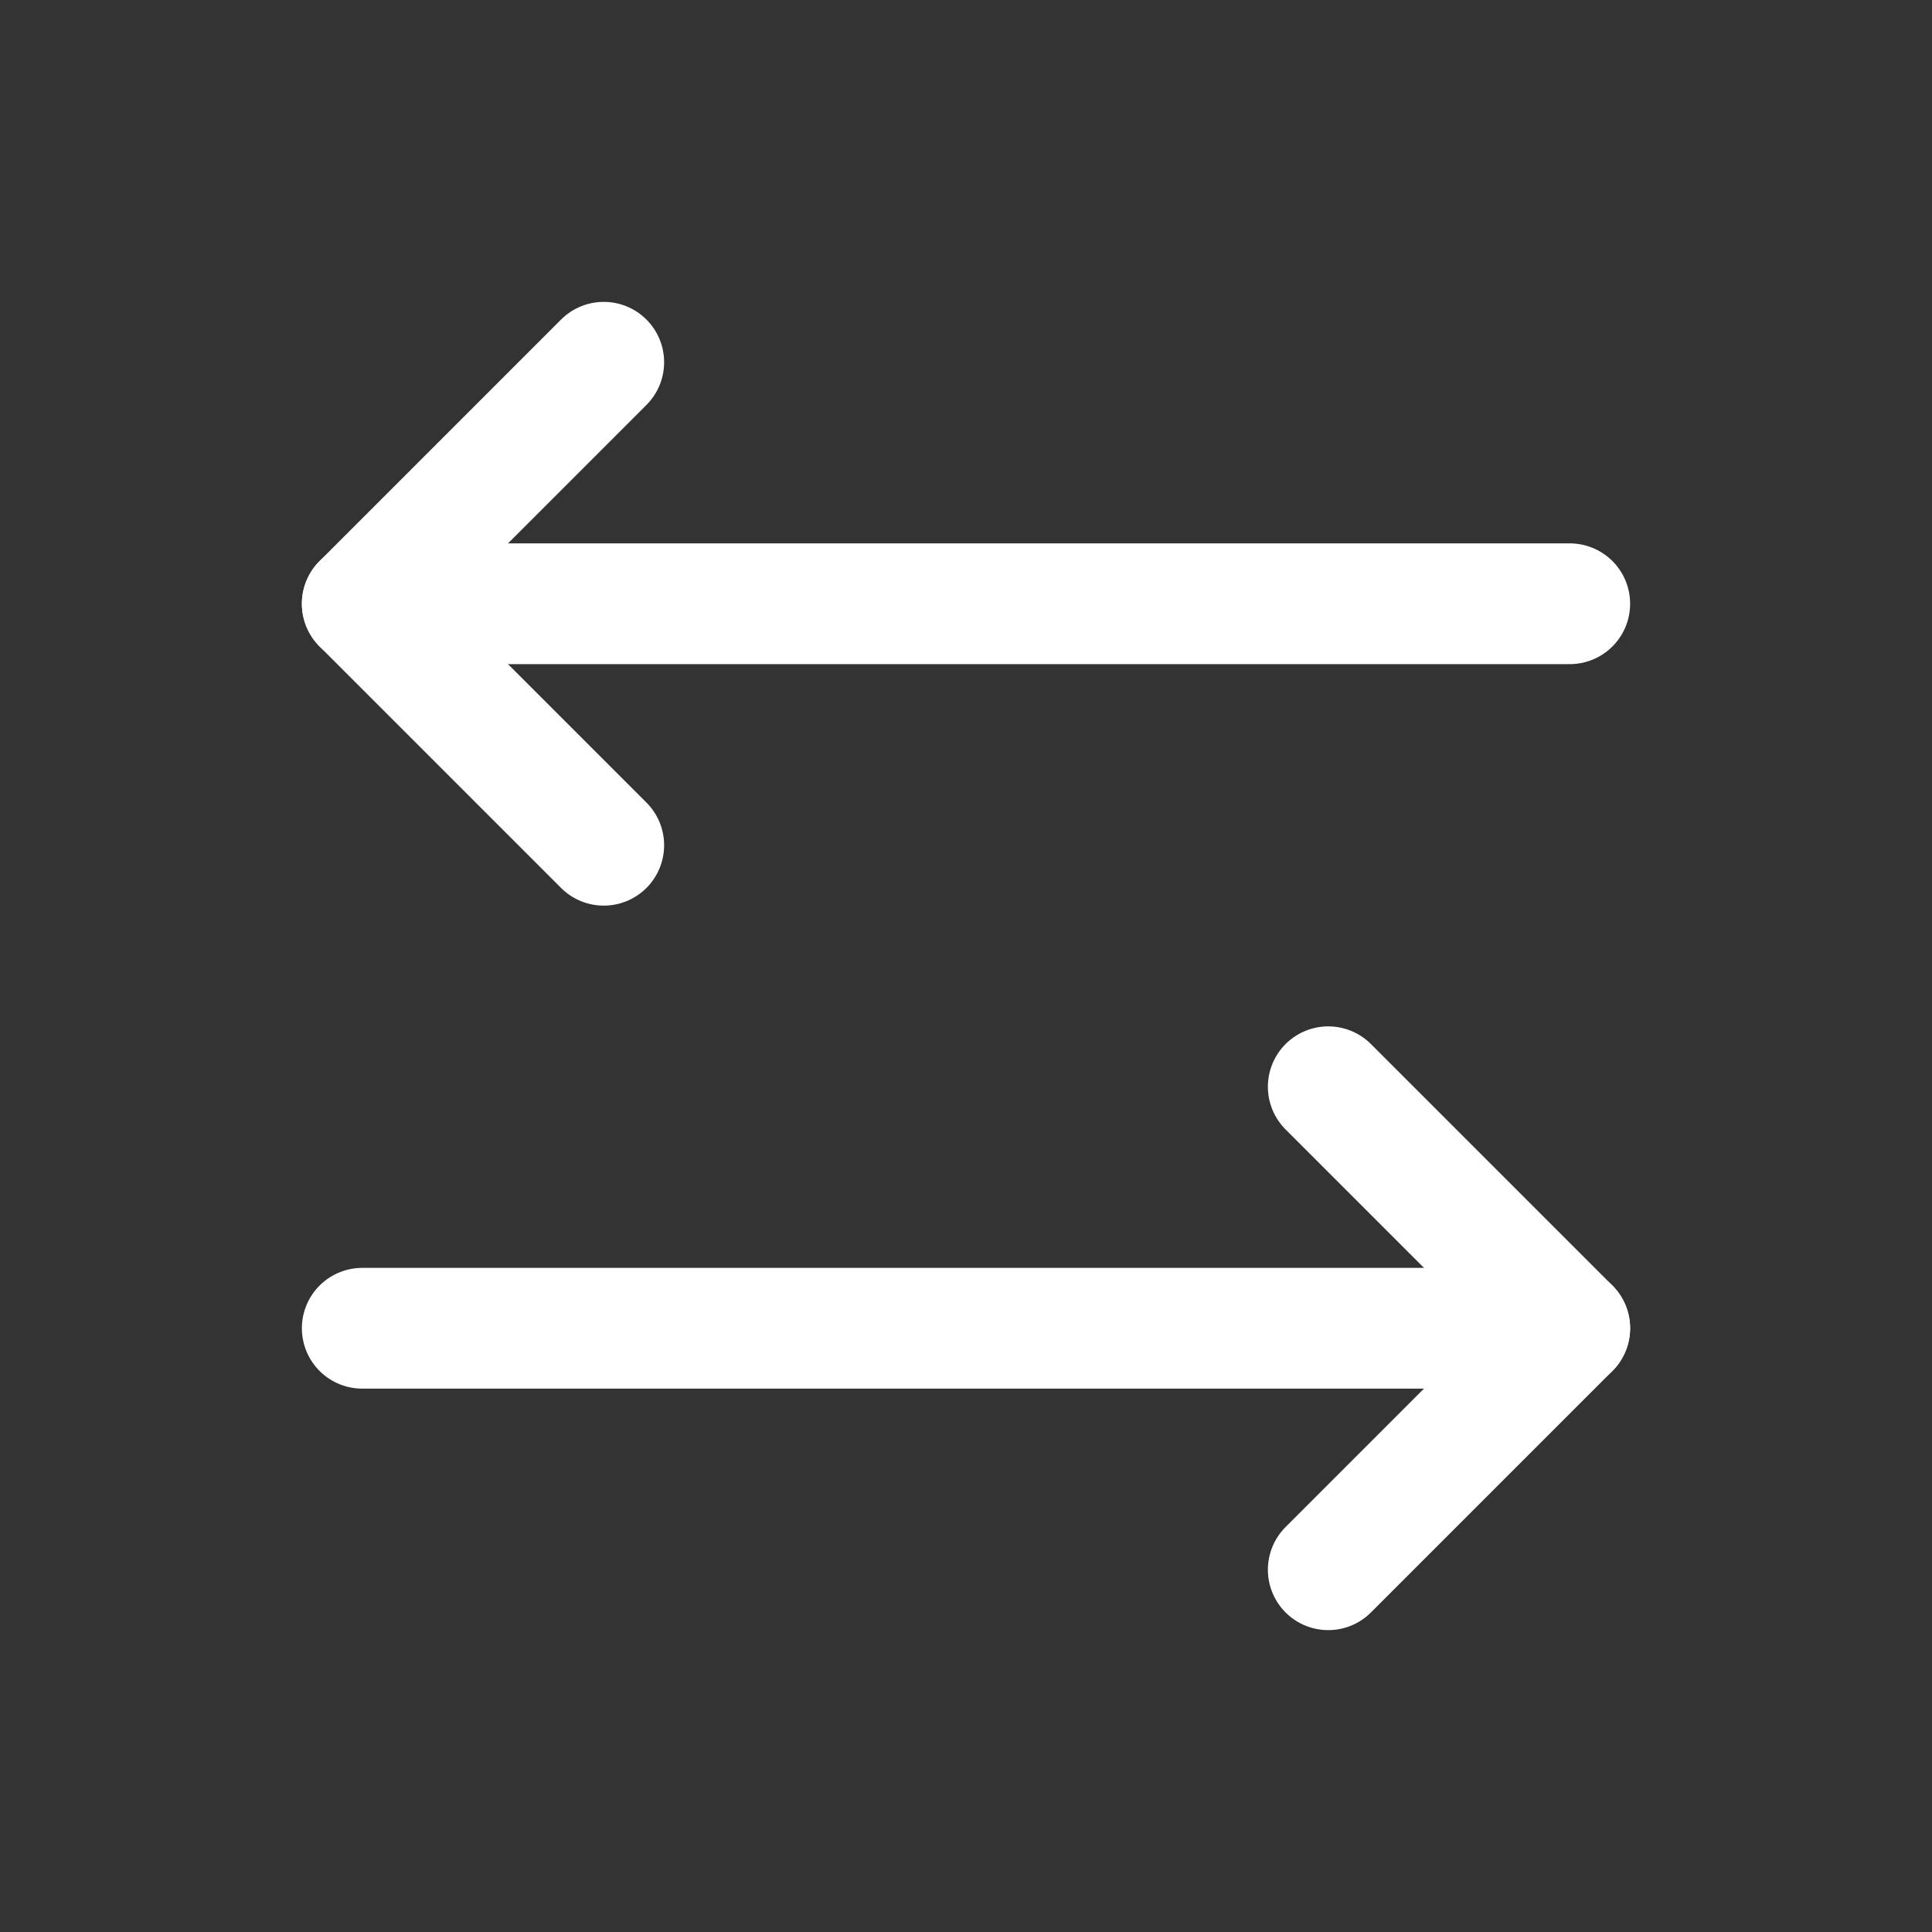 <svg width="32" height="32" viewBox="0 0 32 32" fill="none" xmlns="http://www.w3.org/2000/svg">
<rect x="0" y="0" width="32" height="32" fill="#333333" stroke="none"/>
<g clip-path="url(#clip0_982_1261)">
<path d="M22 18L26 22L22 26" stroke="white" stroke-width="2" stroke-linecap="round" stroke-linejoin="round"/>
<path d="M6 22H26" stroke="white" stroke-width="2" stroke-linecap="round" stroke-linejoin="round"/>
<path d="M10 14L6 10L10 6" stroke="white" stroke-width="2" stroke-linecap="round" stroke-linejoin="round"/>
<path d="M26 10H6" stroke="white" stroke-width="2" stroke-linecap="round" stroke-linejoin="round"/>
</g>
<defs>
<clipPath id="clip0_982_1261">
<rect width="32" height="32" fill="white"/>
</clipPath>
</defs>
</svg>
